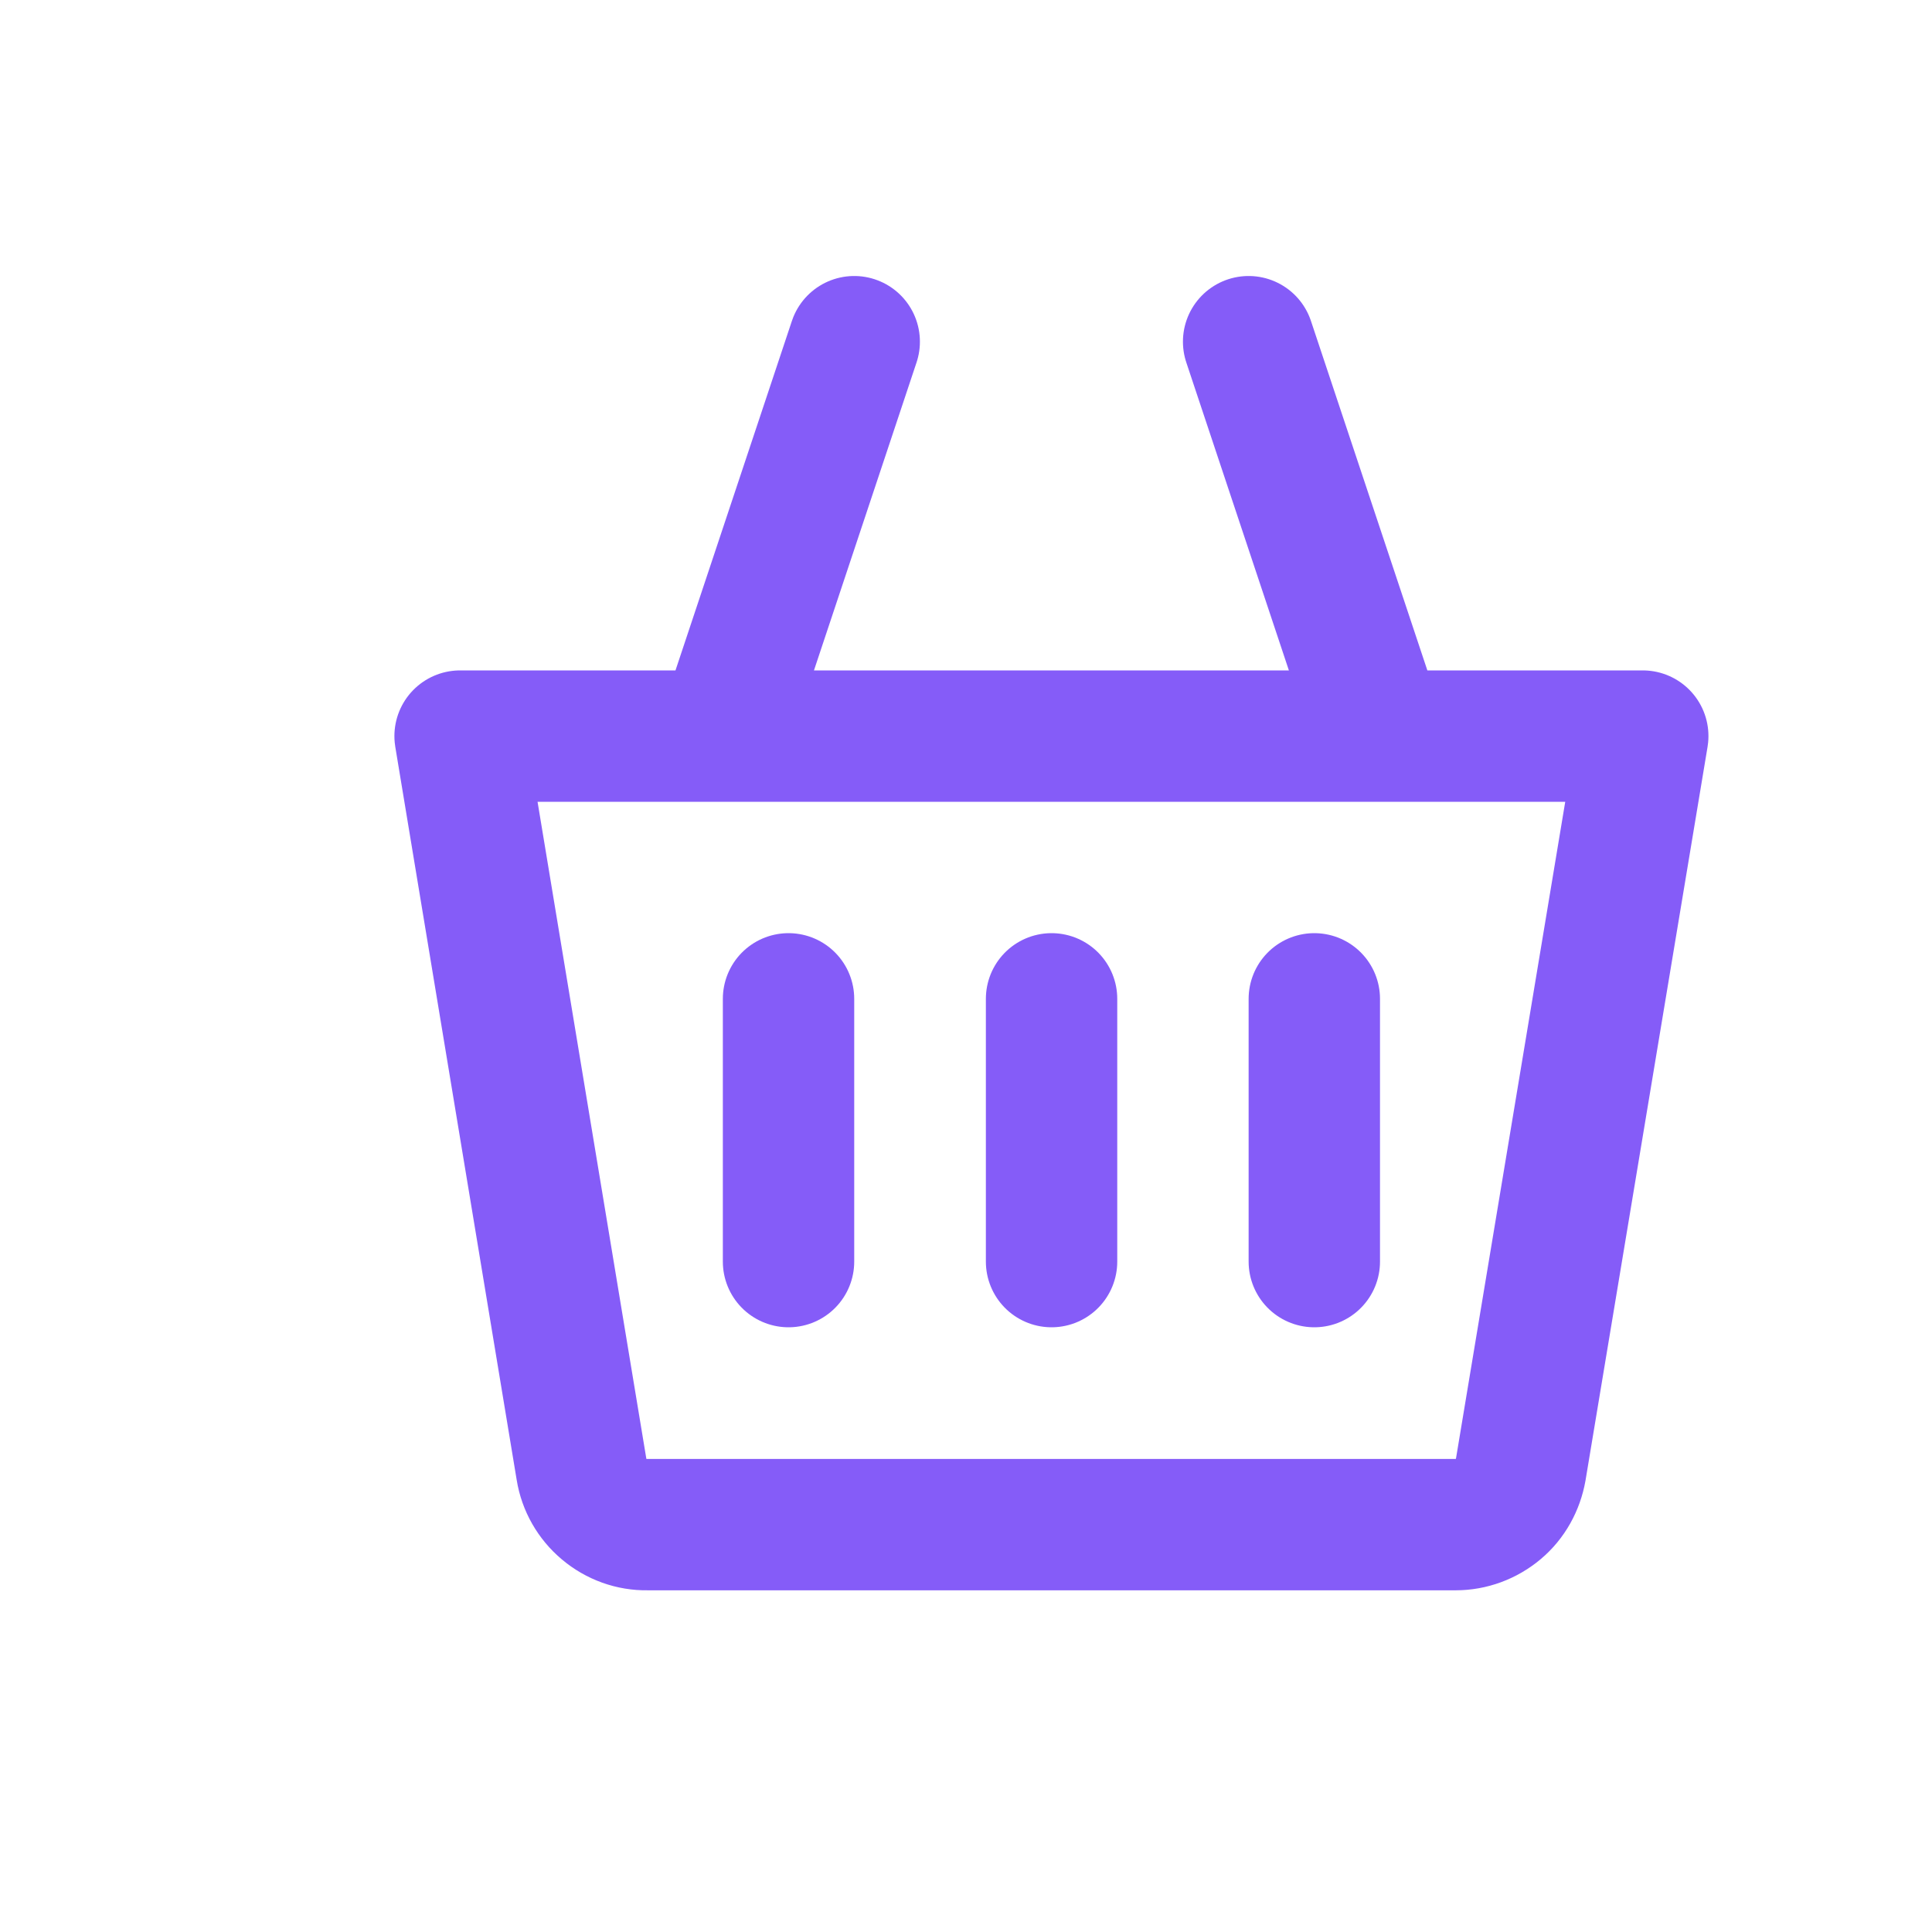 <svg width="7" height="7" viewBox="0 0 7 7" fill="none" xmlns="http://www.w3.org/2000/svg">
<g clip-path="url(#clip0_20_65)">
<path d="M4.762 4.571V3.619M5.274 5.524H2.345C2.288 5.525 2.233 5.505 2.189 5.468C2.145 5.431 2.116 5.38 2.107 5.324L1.667 2.667H5.952L5.51 5.324C5.5 5.38 5.472 5.431 5.429 5.467C5.385 5.504 5.33 5.524 5.274 5.524V5.524ZM3.095 1.238L2.619 2.667L3.095 1.238ZM4.524 1.238L5 2.667L4.524 1.238ZM3.81 4.571V3.619V4.571ZM2.857 4.571V3.619V4.571Z" stroke="#855CF8" stroke-width="0.476" stroke-linecap="round" stroke-linejoin="round"/>
</g>
<defs>
<clipPath id="clip0_20_65">
<rect width="5.714" height="5.714" fill="white" transform="translate(0.952 0.524)"/>
</clipPath>
</defs>
</svg>
